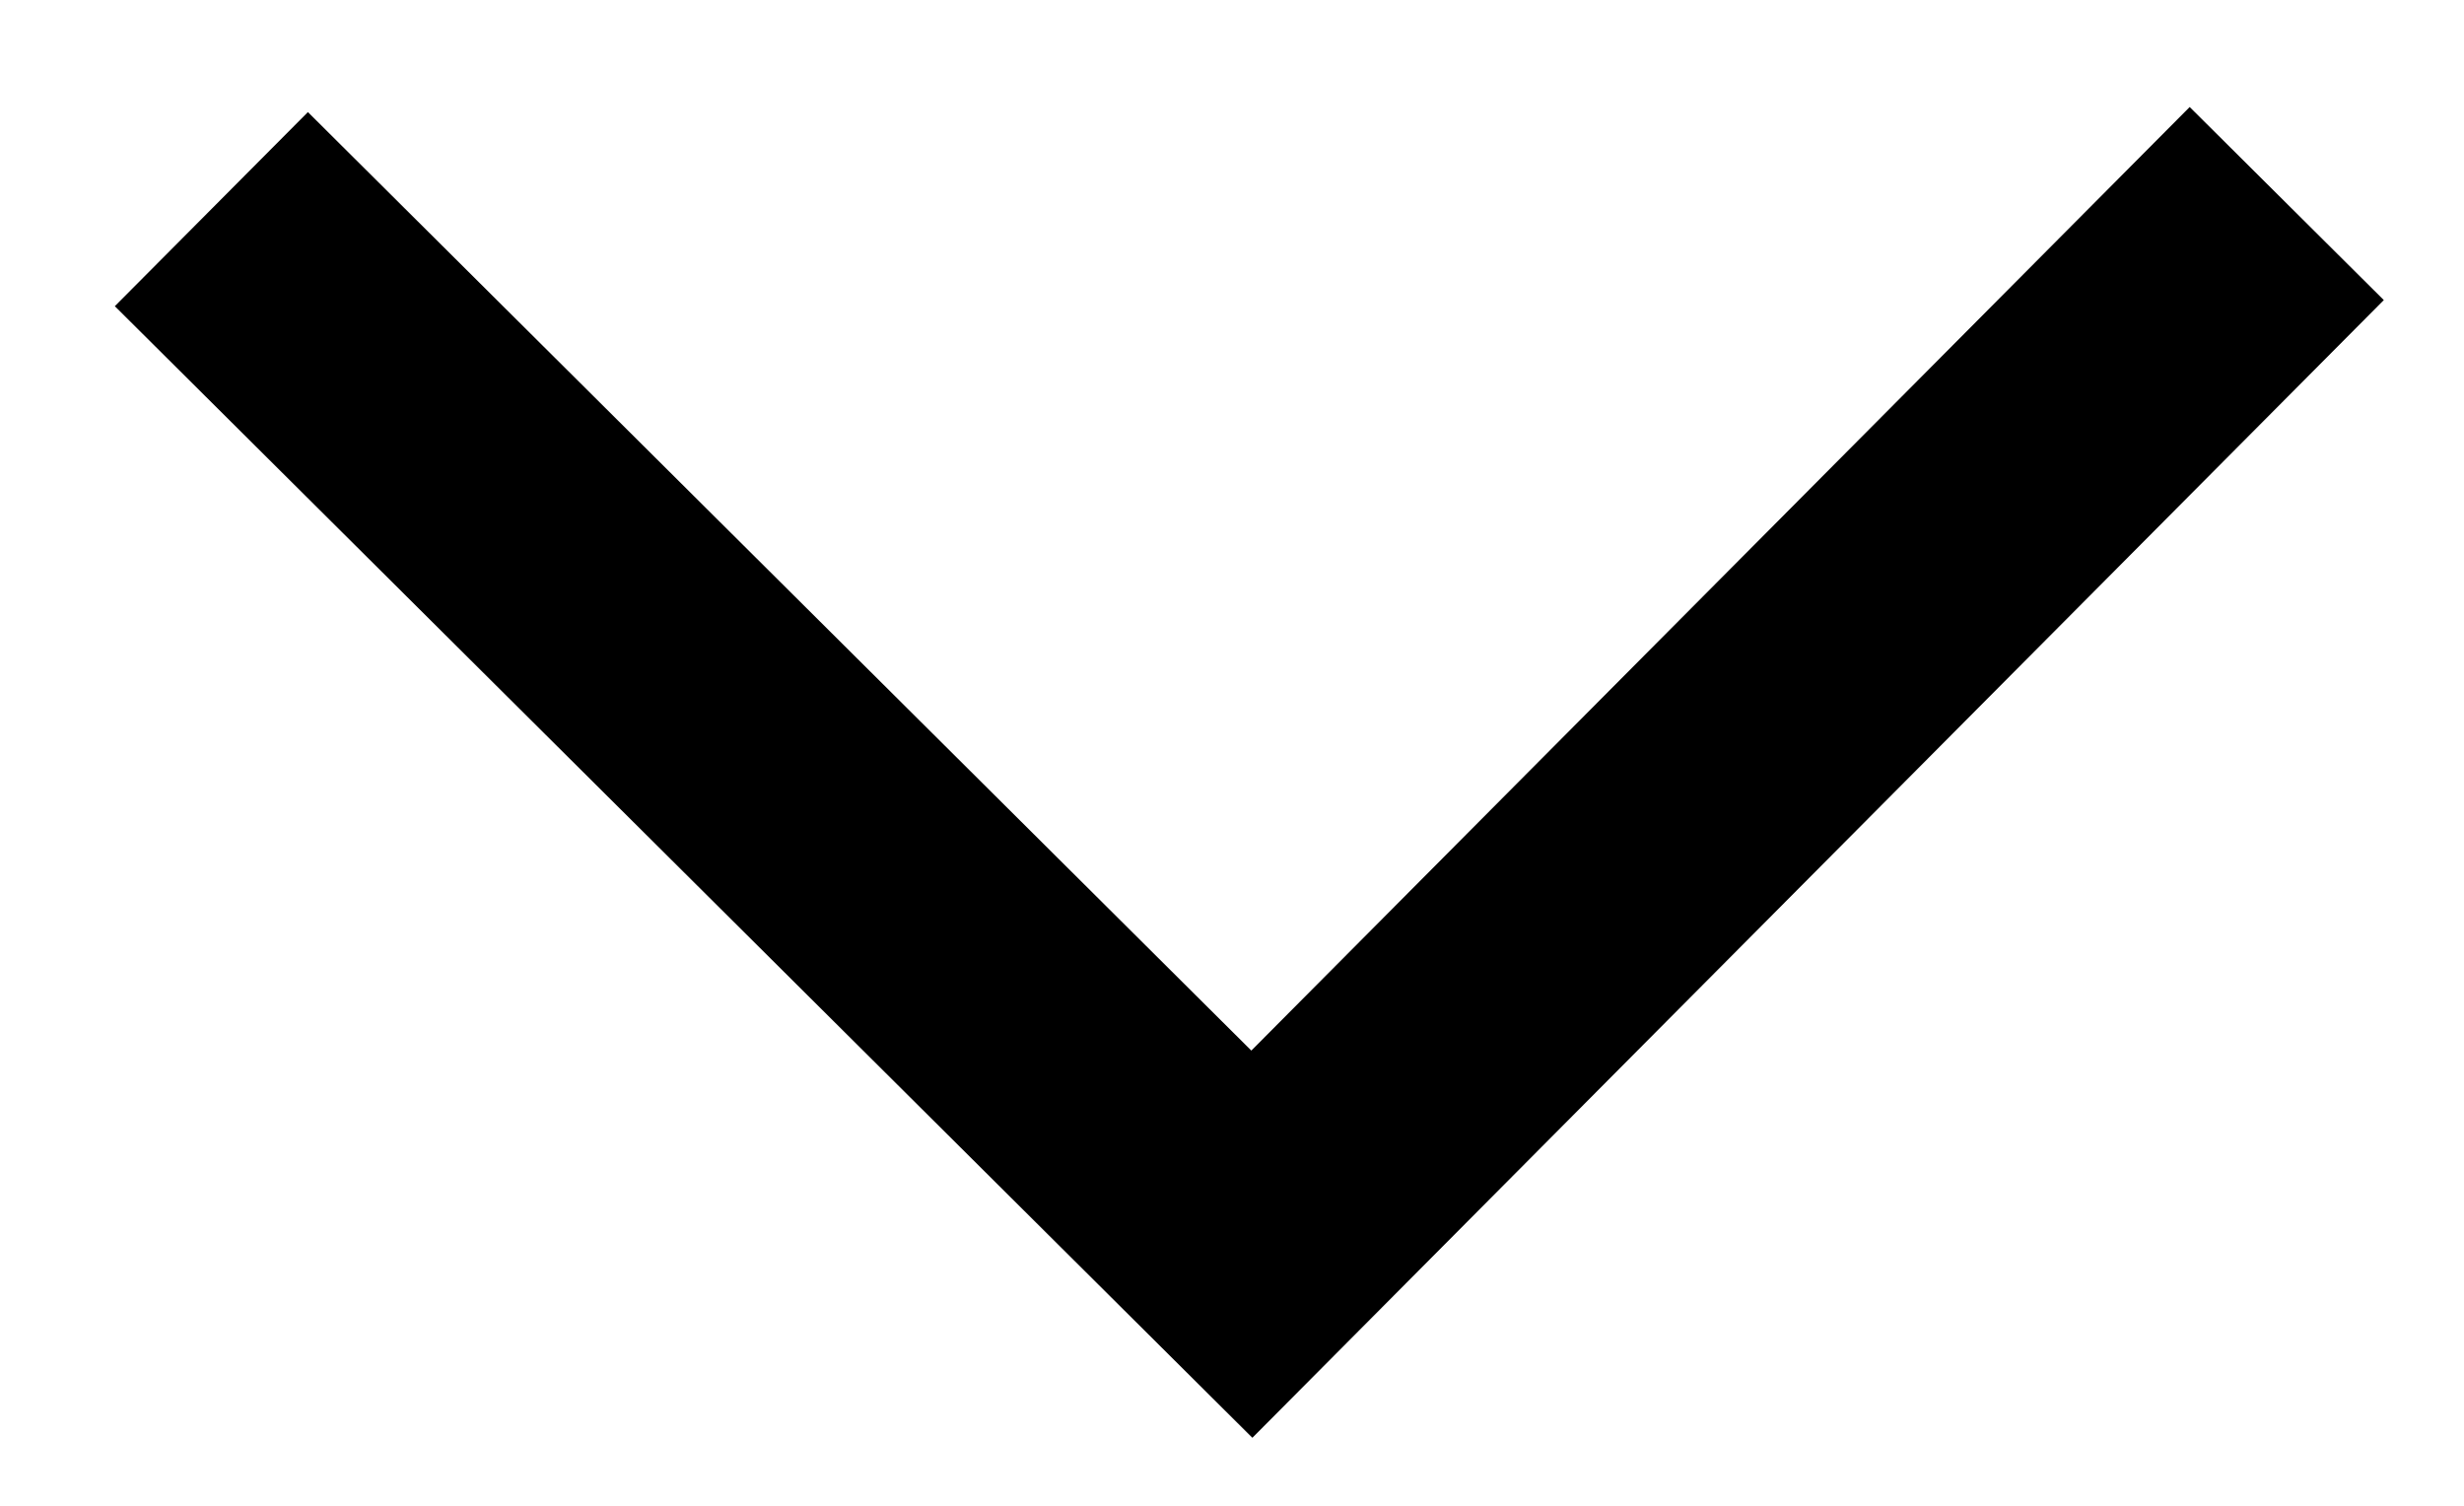 <?xml version="1.0" encoding="UTF-8"?>
<svg width="18px" height="11px" viewBox="0 0 18 11" version="1.1" xmlns="http://www.w3.org/2000/svg" xmlns:xlink="http://www.w3.org/1999/xlink">
    <title>Line 3</title>
    <g id="Design" stroke="none" stroke-width="1" fill="none" fill-rule="evenodd" stroke-linecap="square">
        <g id="1-Homepage-Copy" transform="translate(-109, -1635)" stroke="#000000" stroke-width="2">
            <g id="Group-5-Copy-11" transform="translate(118, 1641) scale(1, -1) rotate(180) translate(-118, -1641) translate(111, 1637)">
                <g id="Group">
                    <polyline id="Line-3" points="13.747 0.233 6.855 7.089 6.10510384e-14 0.196"></polyline>
                </g>
            </g>
        </g>
    </g>
</svg>